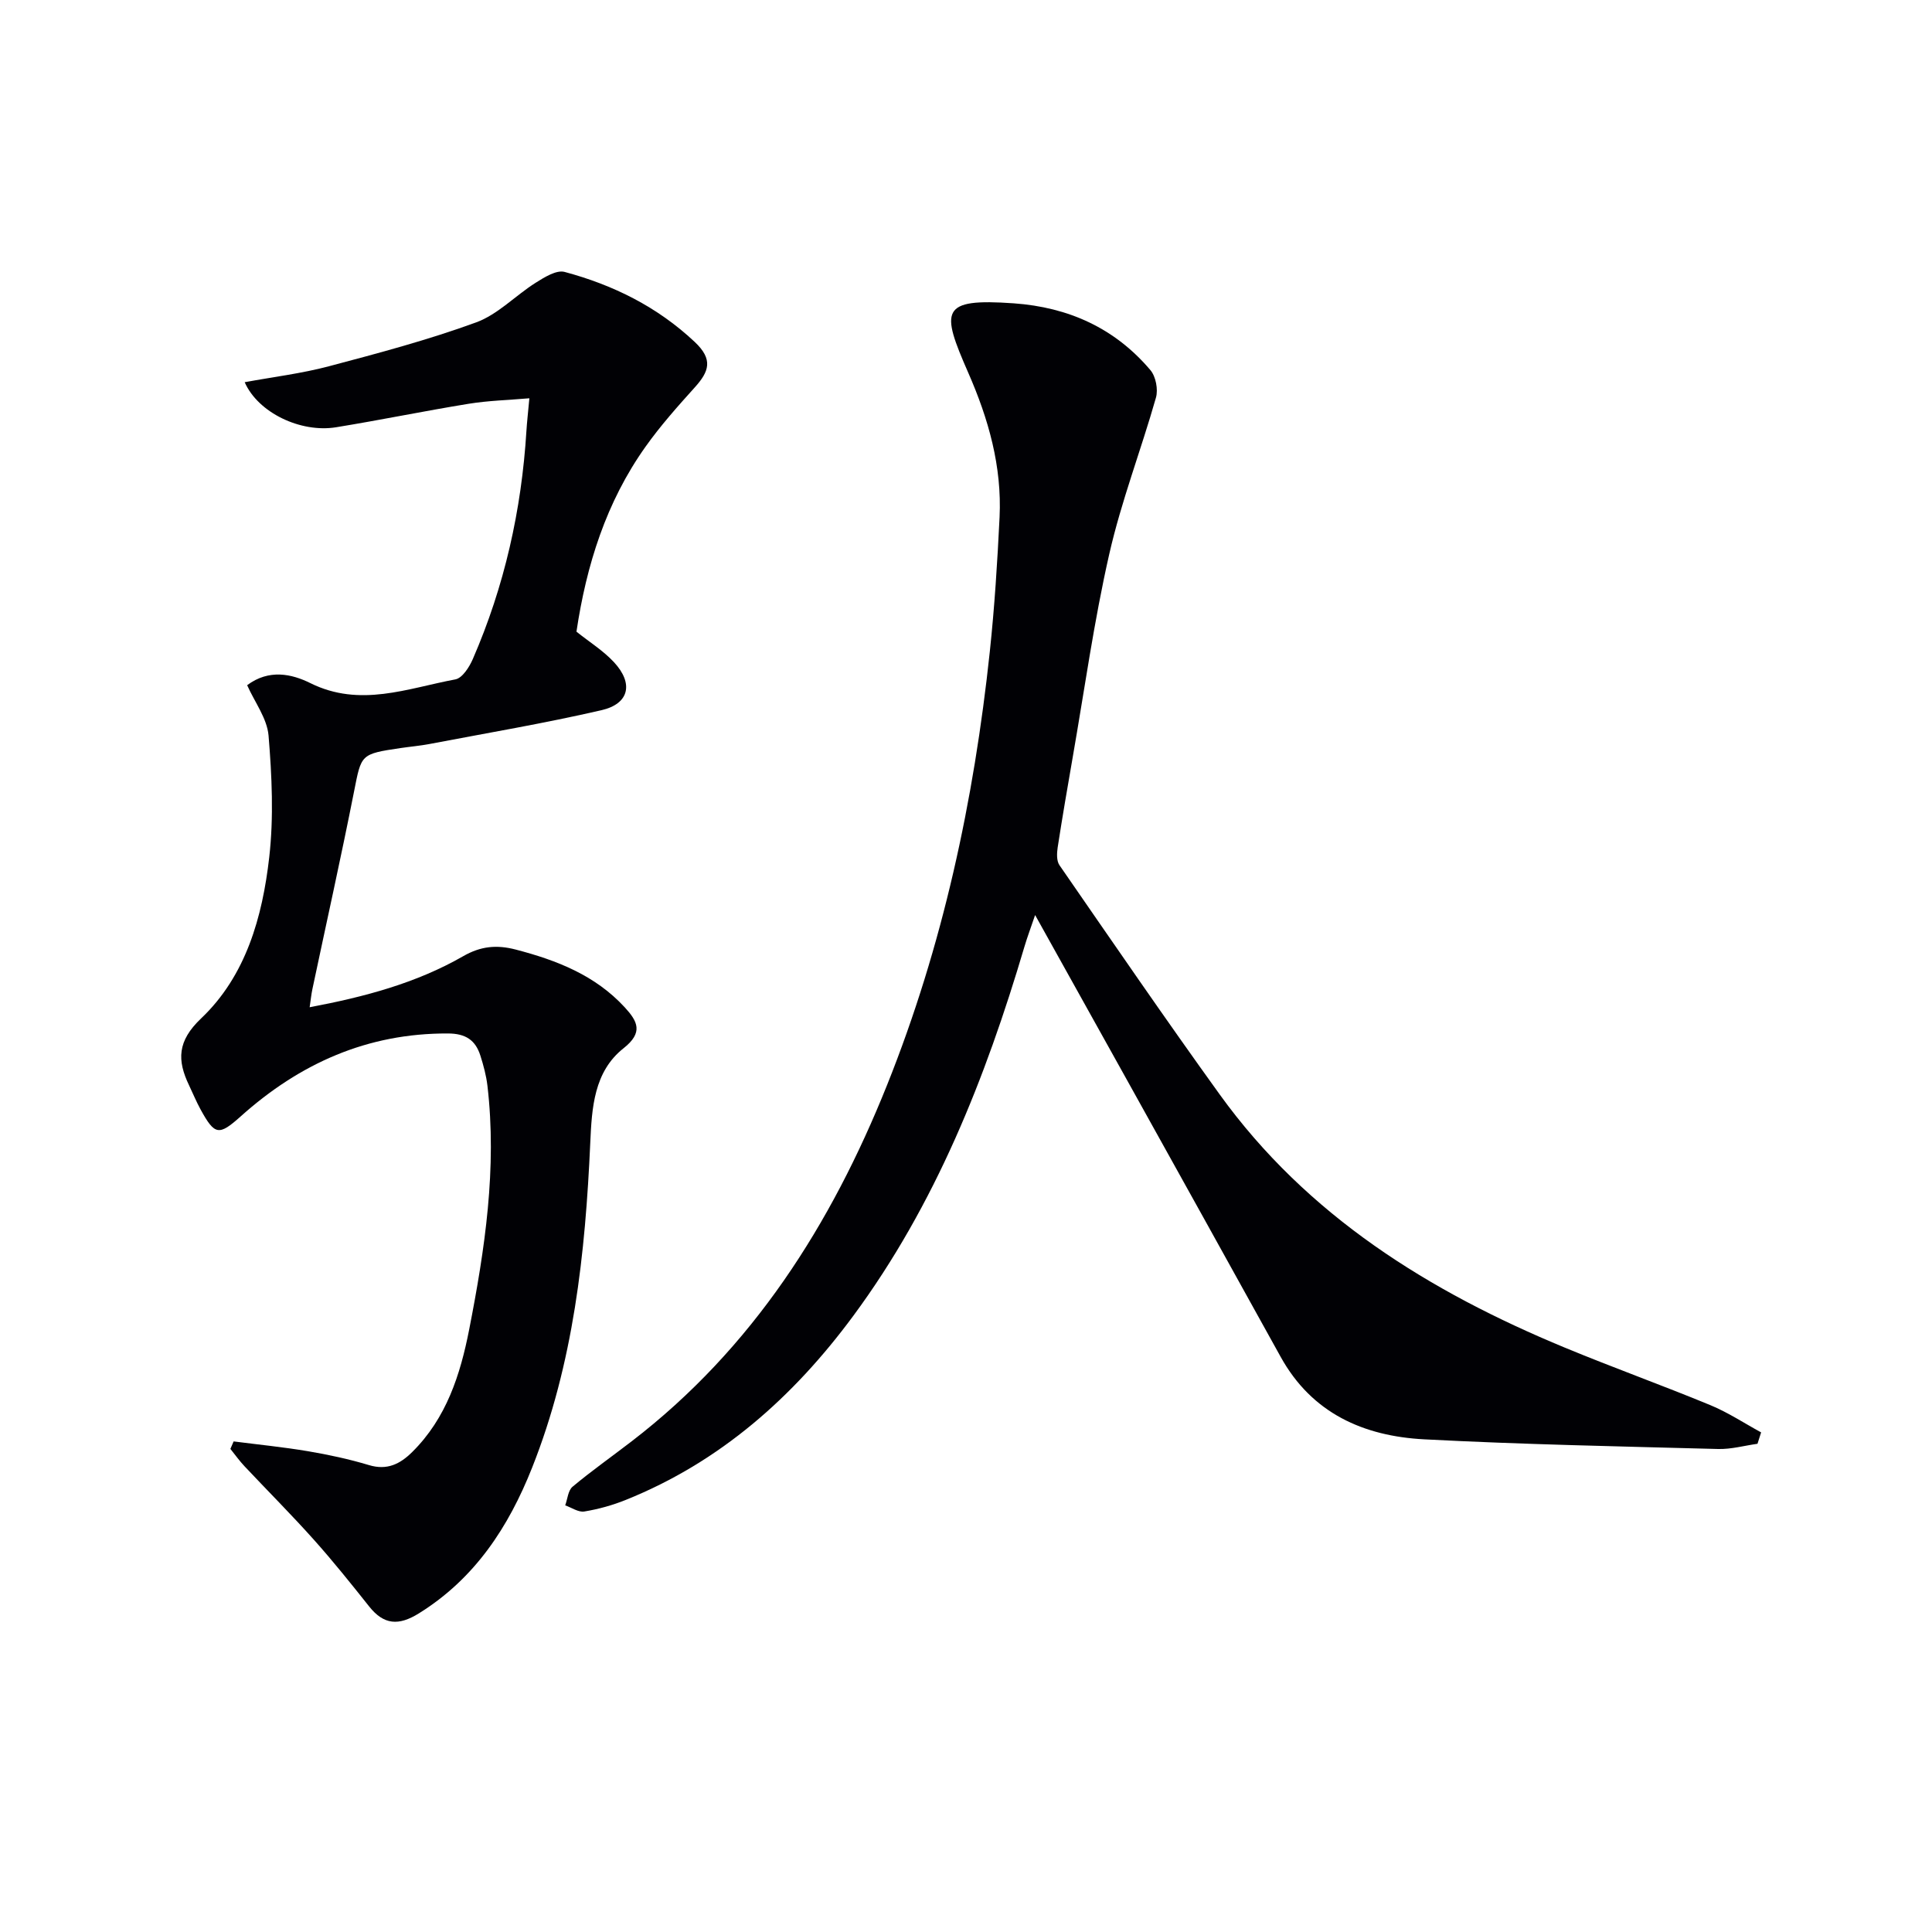 <svg enable-background="new 0 0 400 400" viewBox="0 0 400 400" xmlns="http://www.w3.org/2000/svg"><path d="m363.87 298.92c-2.71.38-5.44 1.15-8.14 1.08-20.29-.54-40.59-.94-60.85-2-12.54-.66-23.26-5.37-29.74-17.09-10.61-19.2-21.29-38.36-31.94-57.54-6.13-11.03-12.27-22.05-18.89-33.92-.92 2.72-1.64 4.61-2.21 6.55-8.06 27.22-18.42 53.39-35.44 76.44-12.39 16.77-27.52 30.23-47.1 38.1-2.75 1.11-5.67 1.92-8.59 2.4-1.21.2-2.63-.81-3.95-1.27.48-1.31.59-3.08 1.52-3.86 3.95-3.3 8.17-6.27 12.25-9.41 25.04-19.25 41.29-44.86 52.85-73.71 11.56-28.84 18.01-58.96 21.29-89.79.98-9.24 1.57-18.53 2.02-27.82.5-10.5-2.28-20.32-6.48-29.9-5.69-12.98-5.86-15.46 9.42-14.38 11.33.81 20.93 5.13 28.29 13.83 1.12 1.32 1.63 4 1.15 5.69-3.08 10.84-7.18 21.43-9.67 32.4-3.16 13.88-5.12 28.04-7.57 42.08-1.08 6.21-2.15 12.42-3.11 18.65-.18 1.2-.25 2.78.37 3.68 10.97 15.87 21.87 31.78 33.15 47.43 18.14 25.17 43.39 40.83 71.5 52.46 9.97 4.13 20.14 7.78 30.11 11.9 3.66 1.51 7.02 3.74 10.51 5.64-.25.79-.5 1.58-.75 2.36z" fill="#010105"/><path d="m51.17 141.86c4.53-3.39 9.25-2.33 13.08-.43 10.3 5.11 20.11 1.08 30.03-.77 1.44-.27 2.89-2.55 3.61-4.21 6.55-15.06 10.09-30.85 11.1-47.23.11-1.8.32-3.6.61-6.76-4.39.38-8.53.48-12.58 1.14-9.17 1.49-18.27 3.37-27.44 4.86-7.29 1.19-16.13-2.97-18.92-9.33 5.98-1.1 11.84-1.81 17.48-3.31 10.23-2.71 20.5-5.44 30.43-9.07 4.5-1.64 8.14-5.56 12.32-8.2 1.81-1.14 4.31-2.71 6.01-2.25 10.05 2.7 19.16 7.19 26.92 14.48 3.89 3.65 2.99 6.13.03 9.42-3.56 3.95-7.12 7.95-10.19 12.27-8.17 11.48-12.26 24.56-14.31 38.31 2.67 2.14 5.54 3.92 7.76 6.31 4.1 4.41 3.19 8.62-2.59 9.95-11.78 2.72-23.73 4.73-35.61 7-1.96.37-3.95.54-5.92.83-8.4 1.24-8.16 1.3-9.69 9.01-2.7 13.67-5.74 27.27-8.62 40.9-.23 1.08-.34 2.19-.57 3.76 11.4-2.15 22.08-5 31.79-10.57 3.6-2.07 6.91-2.41 10.89-1.37 8.51 2.22 16.45 5.32 22.56 11.96 2.66 2.9 3.89 5.2-.25 8.47-6.14 4.85-6.57 12.36-6.89 19.54-1.02 22.97-3.47 45.69-12.04 67.29-4.88 12.3-11.86 22.98-23.46 30.18-4.17 2.59-7.24 2.39-10.28-1.44-3.73-4.69-7.47-9.37-11.46-13.83-4.63-5.18-9.55-10.1-14.31-15.16-1.07-1.13-1.98-2.41-2.96-3.63.22-.52.44-1.03.67-1.55 5.14.66 10.3 1.17 15.4 2.03 4.25.72 8.49 1.63 12.61 2.87 3.77 1.14 6.46-.22 8.97-2.71 7.07-7 9.95-15.98 11.79-25.37 3.26-16.66 5.77-33.4 3.78-50.45-.25-2.12-.82-4.23-1.47-6.27-1.02-3.19-3.05-4.55-6.69-4.56-16.68-.08-30.7 6.21-42.92 17.16-4.53 4.05-5.37 3.94-8.32-1.44-.88-1.6-1.57-3.3-2.36-4.95-2.51-5.22-2.47-9.19 2.47-13.88 9.3-8.83 12.7-21.02 14.11-33.36.95-8.31.55-16.85-.14-25.22-.31-3.55-2.87-6.91-4.43-10.42z" fill="#010105"/></svg>